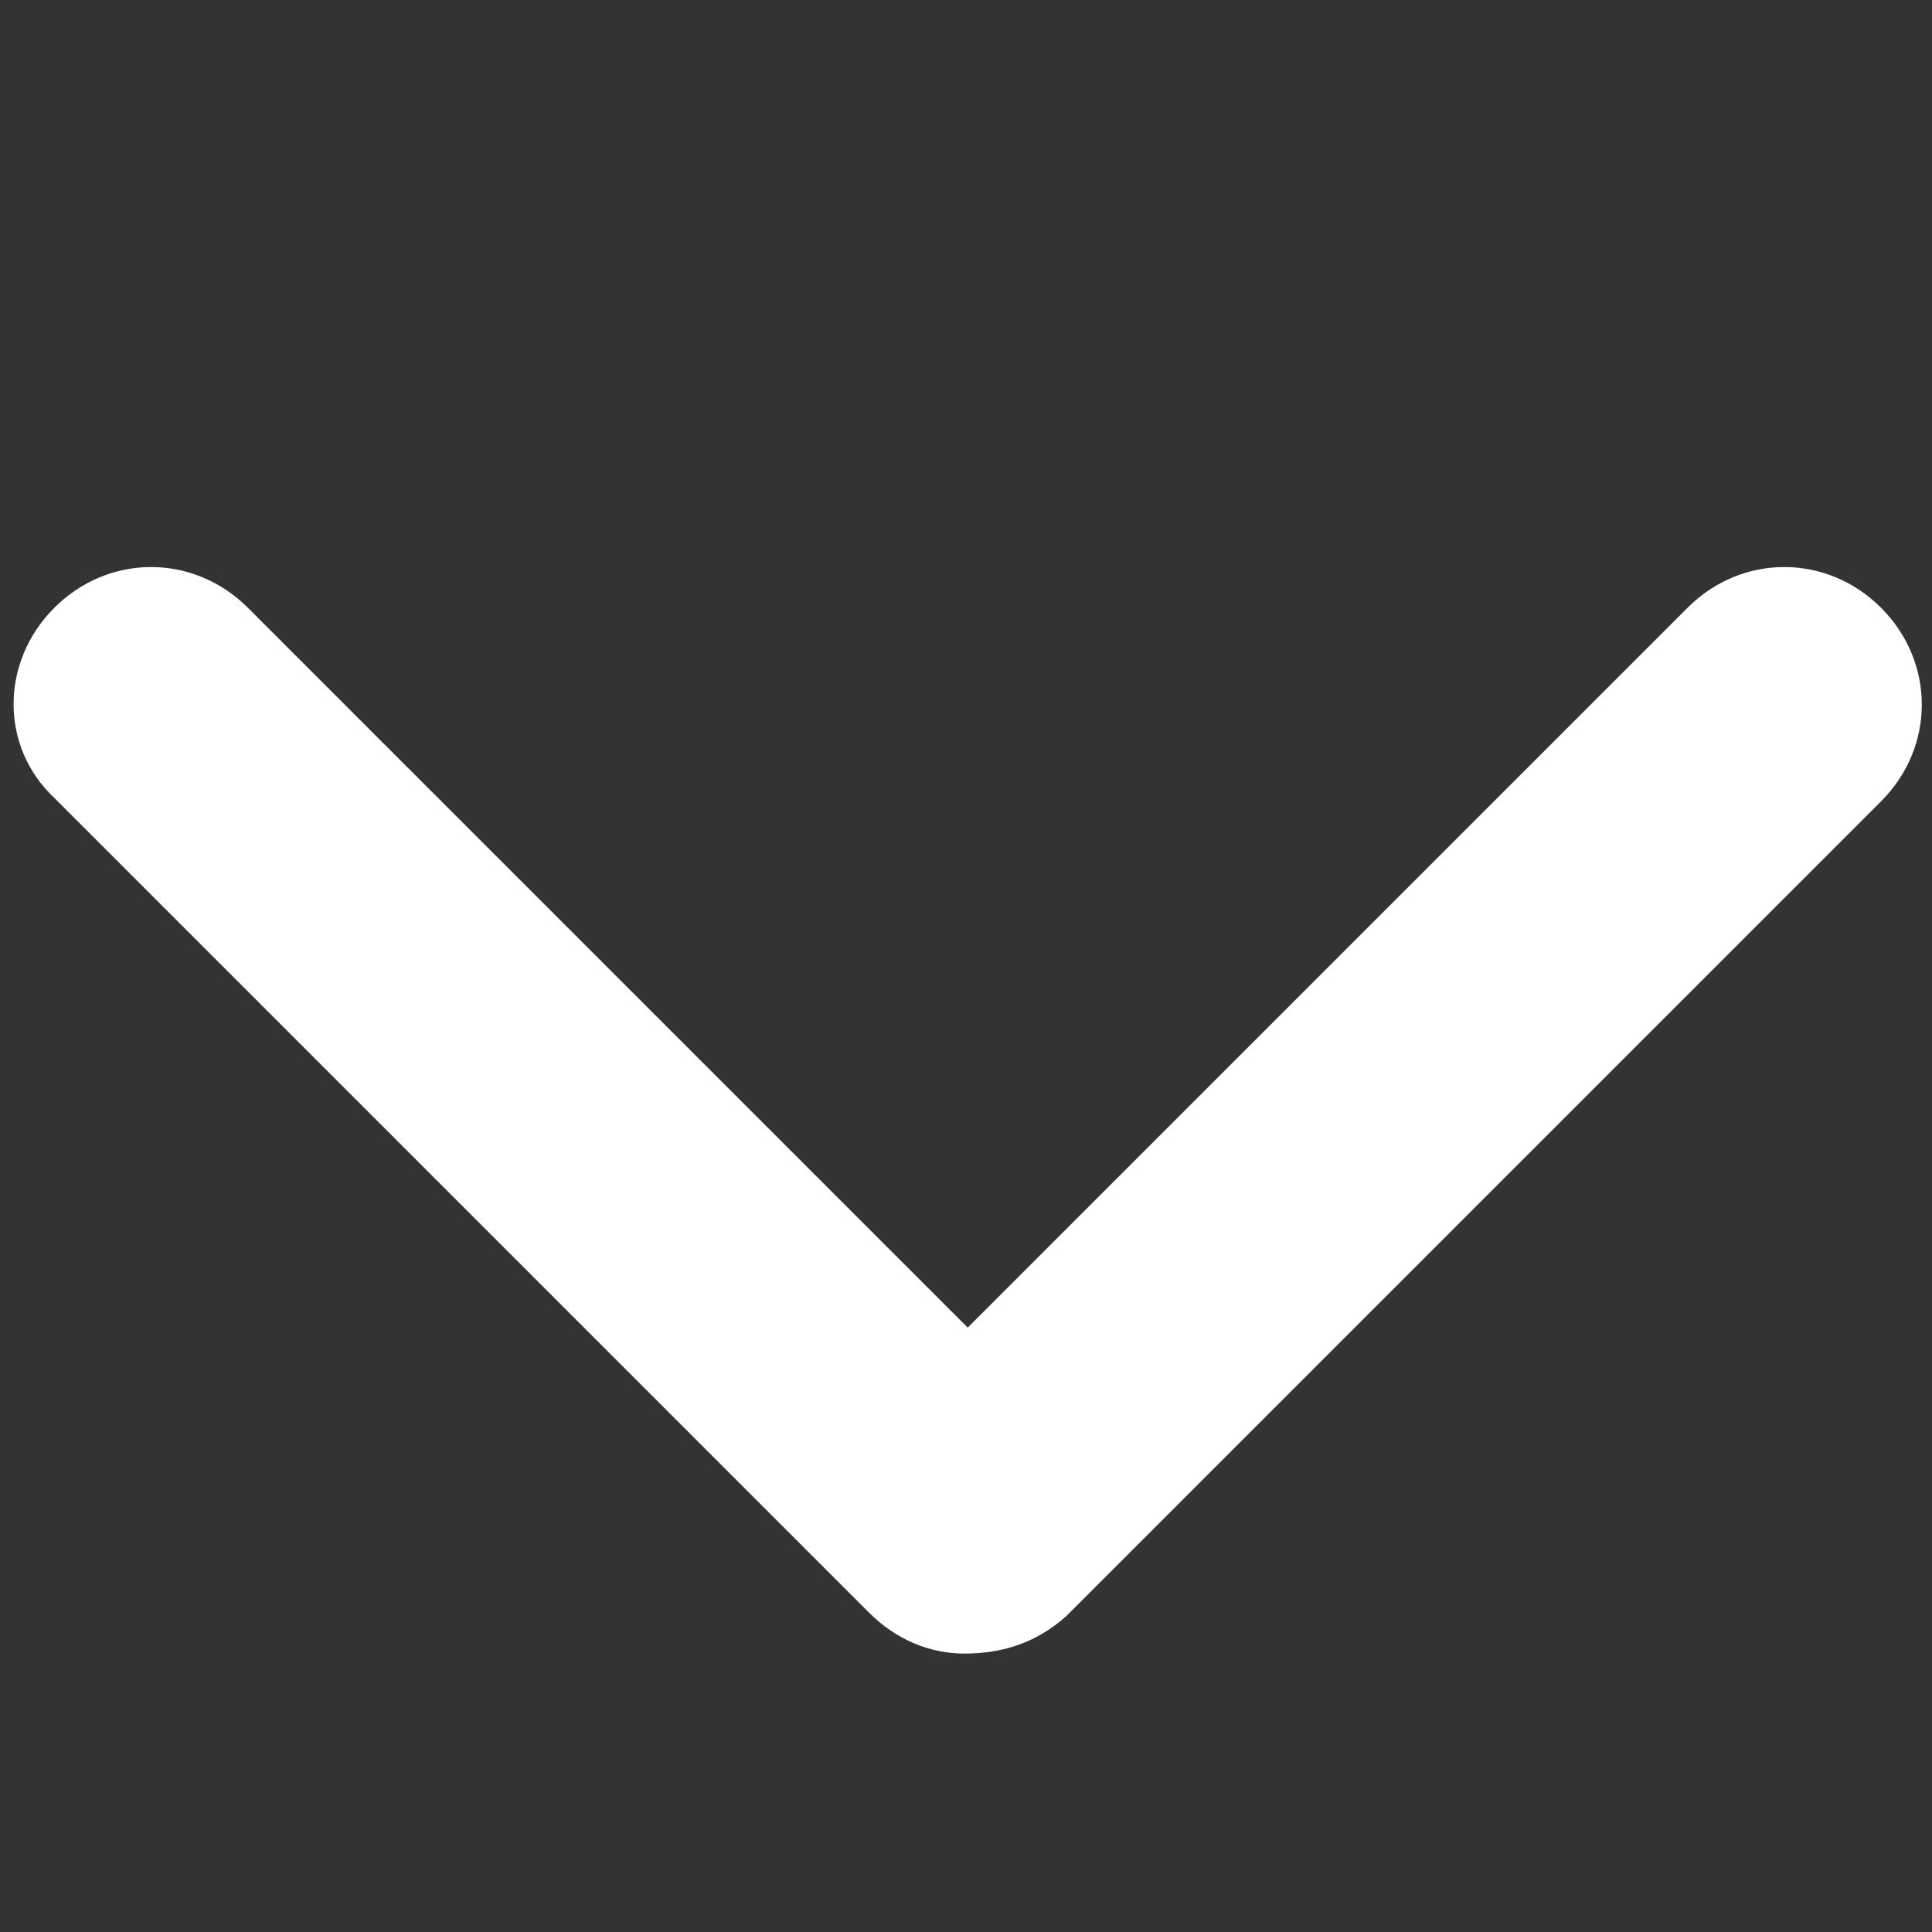 <?xml version="1.0" encoding="UTF-8"?> <!-- Generator: Adobe Illustrator 24.0.1, SVG Export Plug-In . SVG Version: 6.00 Build 0) --> <svg xmlns="http://www.w3.org/2000/svg" xmlns:xlink="http://www.w3.org/1999/xlink" version="1.1" id="Ebene_1" x="0px" y="0px" viewBox="0 0 56.9 56.9" style="enable-background:new 0 0 56.9 56.9;" xml:space="preserve"><rect x="0" y="0" width="56.9" height="56.9" fill="#333333" stroke="none"/> <style type="text/css"> .st0{fill:#FFFFFF;} </style> <g id="Layer_2"> </g> <g id="Layer_1"> <g> <path class="st0" d="M28.4,48.7c-1,0-2-0.4-2.8-1.2l-24-24C0,22,0,19.5,1.6,17.9s4.1-1.6,5.7,0l21.2,21.2l21.2-21.2 c1.6-1.6,4.1-1.6,5.7,0s1.6,4.1,0,5.7l-24,24C30.5,48.4,29.5,48.7,28.4,48.7z"></path> </g> </g> </svg> 